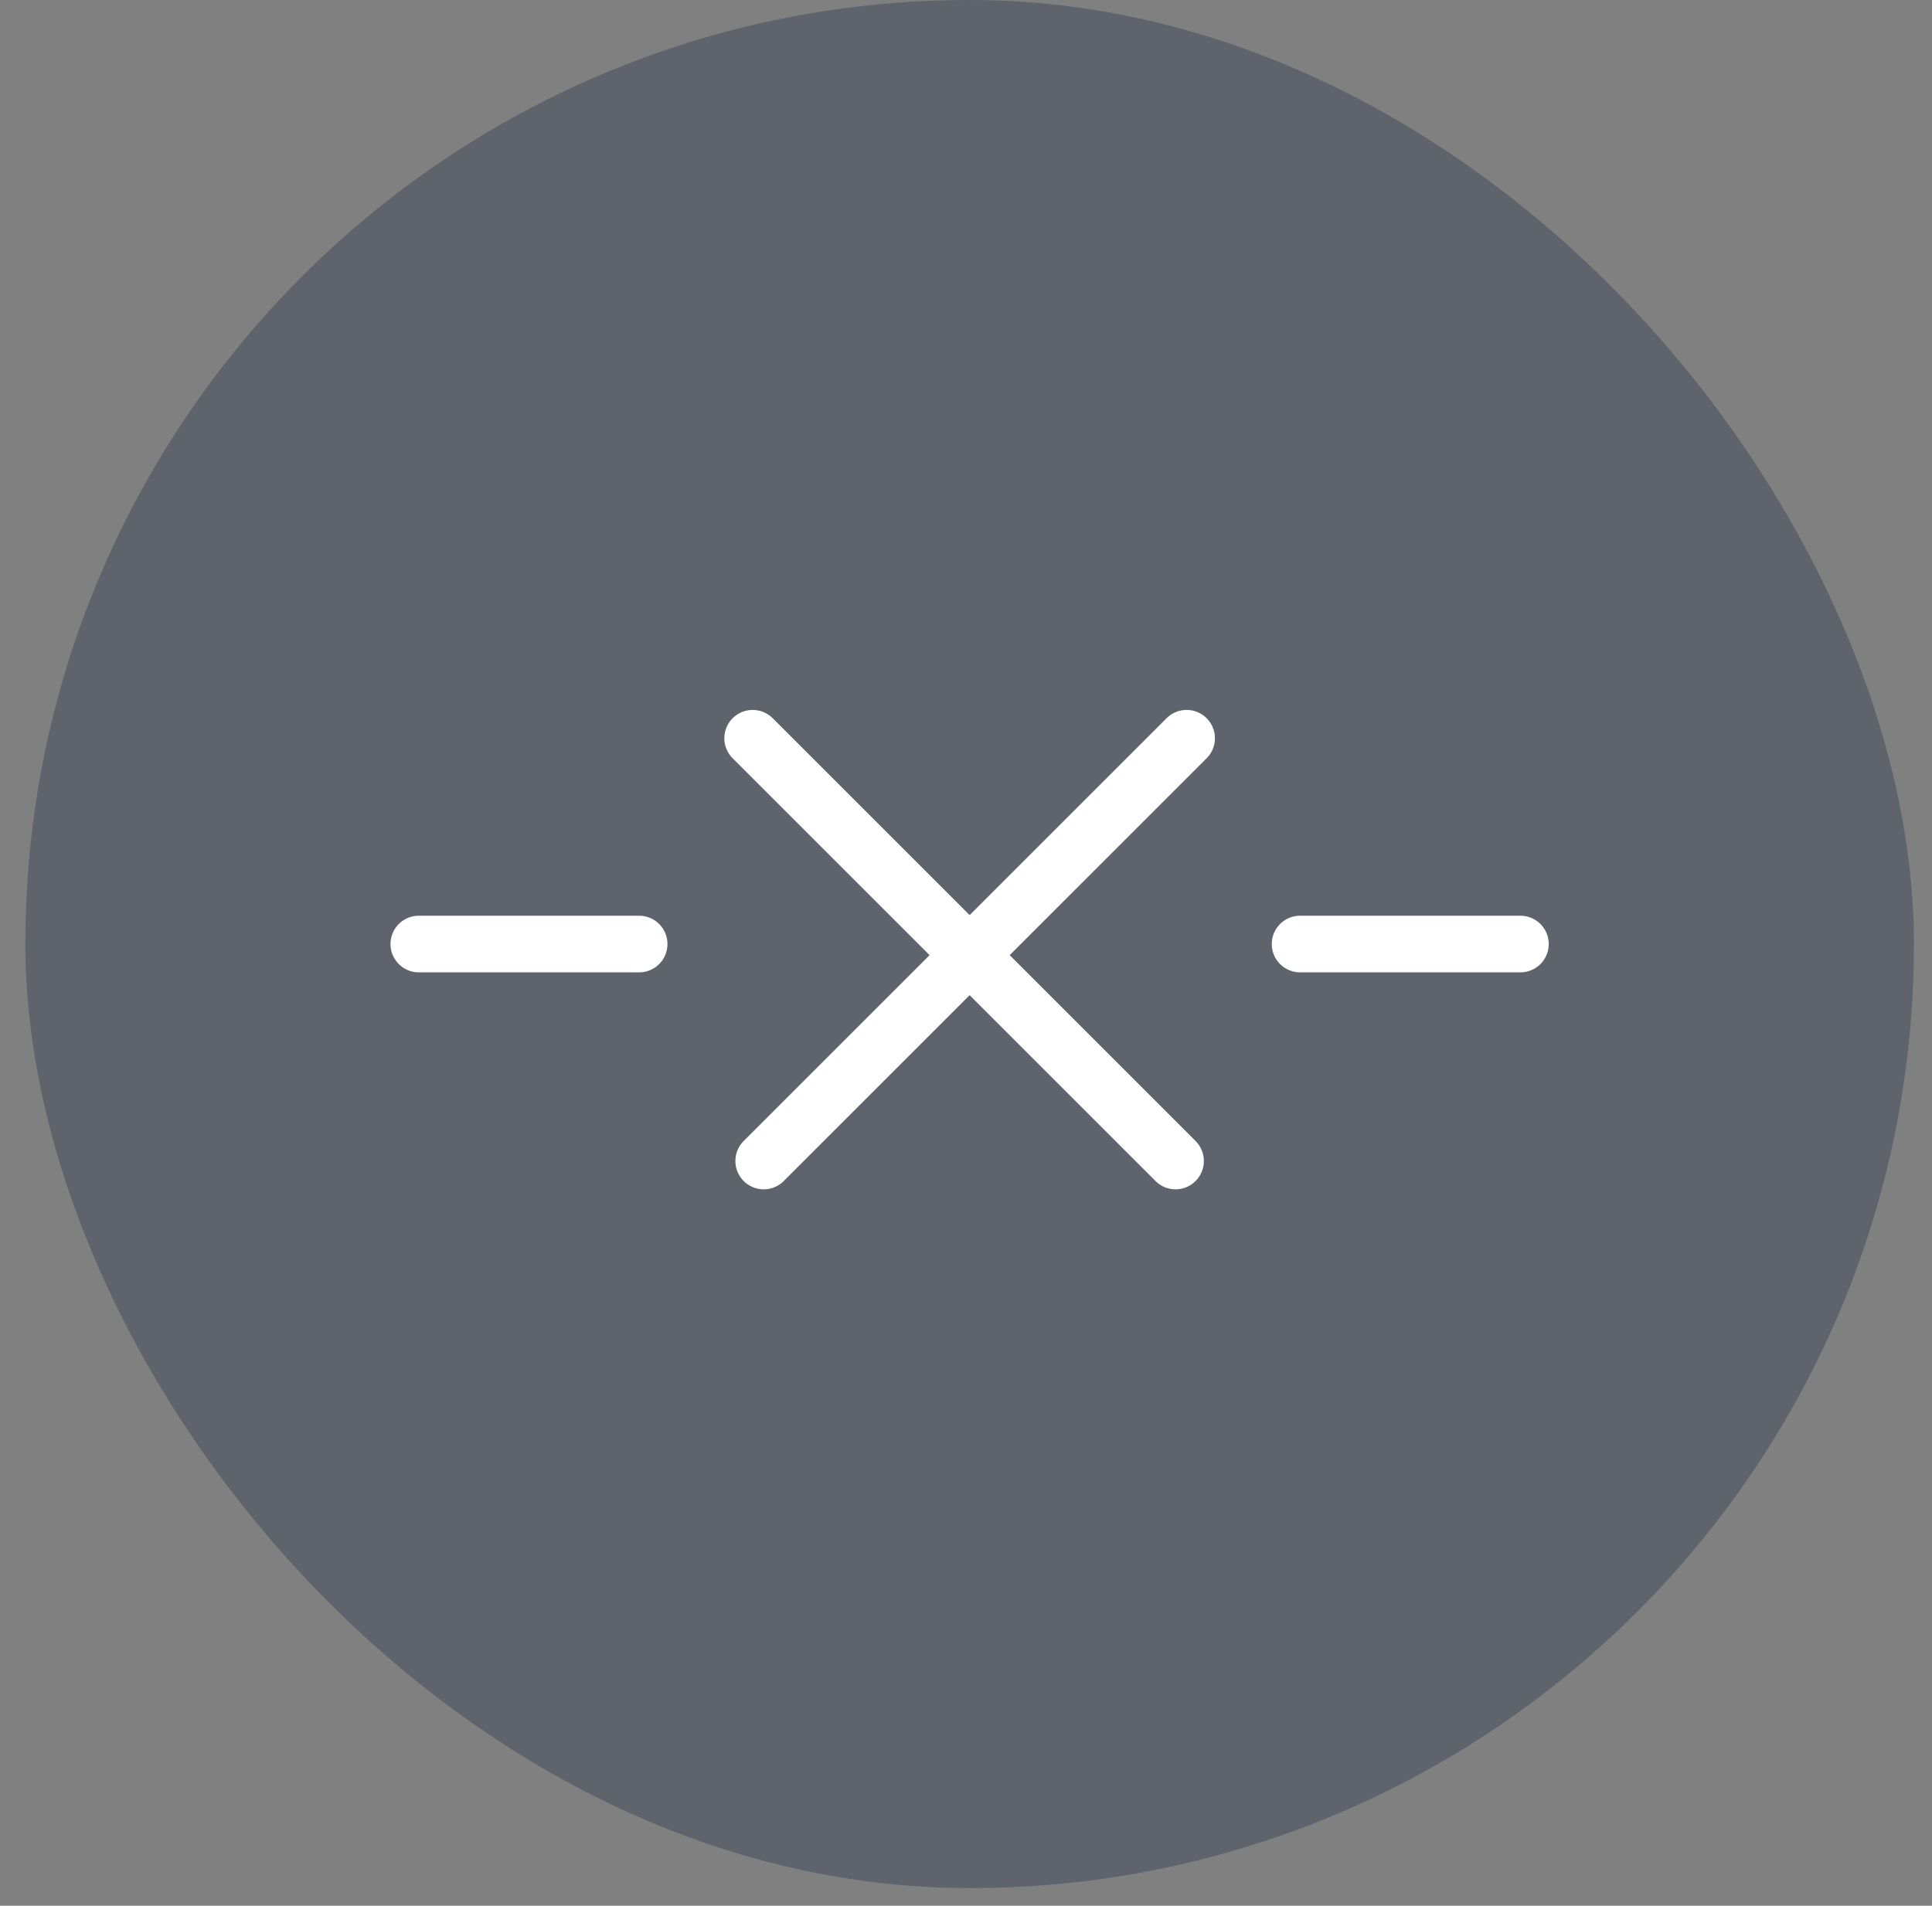 <?xml version="1.0" encoding="UTF-8"?>
<svg xmlns="http://www.w3.org/2000/svg" width="75" height="74" viewBox="0 0 75 74" fill="none">
  <rect x="0" y="0" width="75" height="74" fill="#808080" stroke="none"/>
  <g id="Short circuit protection">
    <g id="ç¼ç» 1">
      <rect id="ç©å½¢" x="0.984" width="73.314" height="73.314" rx="36.657" fill="#3E4658" fill-opacity="0.5"></rect>
      <g id="Group 210">
        <path id="è·¯å¾" d="M16.258 36.657H24.811" stroke="white" stroke-width="2.199" stroke-linecap="round" stroke-linejoin="round"></path>
        <path id="è·¯å¾å¤ä»½" d="M50.469 36.657H59.022" stroke="white" stroke-width="2.199" stroke-linecap="round" stroke-linejoin="round"></path>
        <g id="ç¼ç»">
          <path id="è·¯å¾å¤ä»½_2" d="M29.218 28.666L45.634 45.082" stroke="white" stroke-width="2.199" stroke-linecap="round" stroke-linejoin="round"></path>
          <path id="è·¯å¾å¤ä»½_3" d="M46.064 28.666L29.647 45.082" stroke="white" stroke-width="2.199" stroke-linecap="round" stroke-linejoin="round"></path>
        </g>
      </g>
    </g>
  </g>
</svg>

